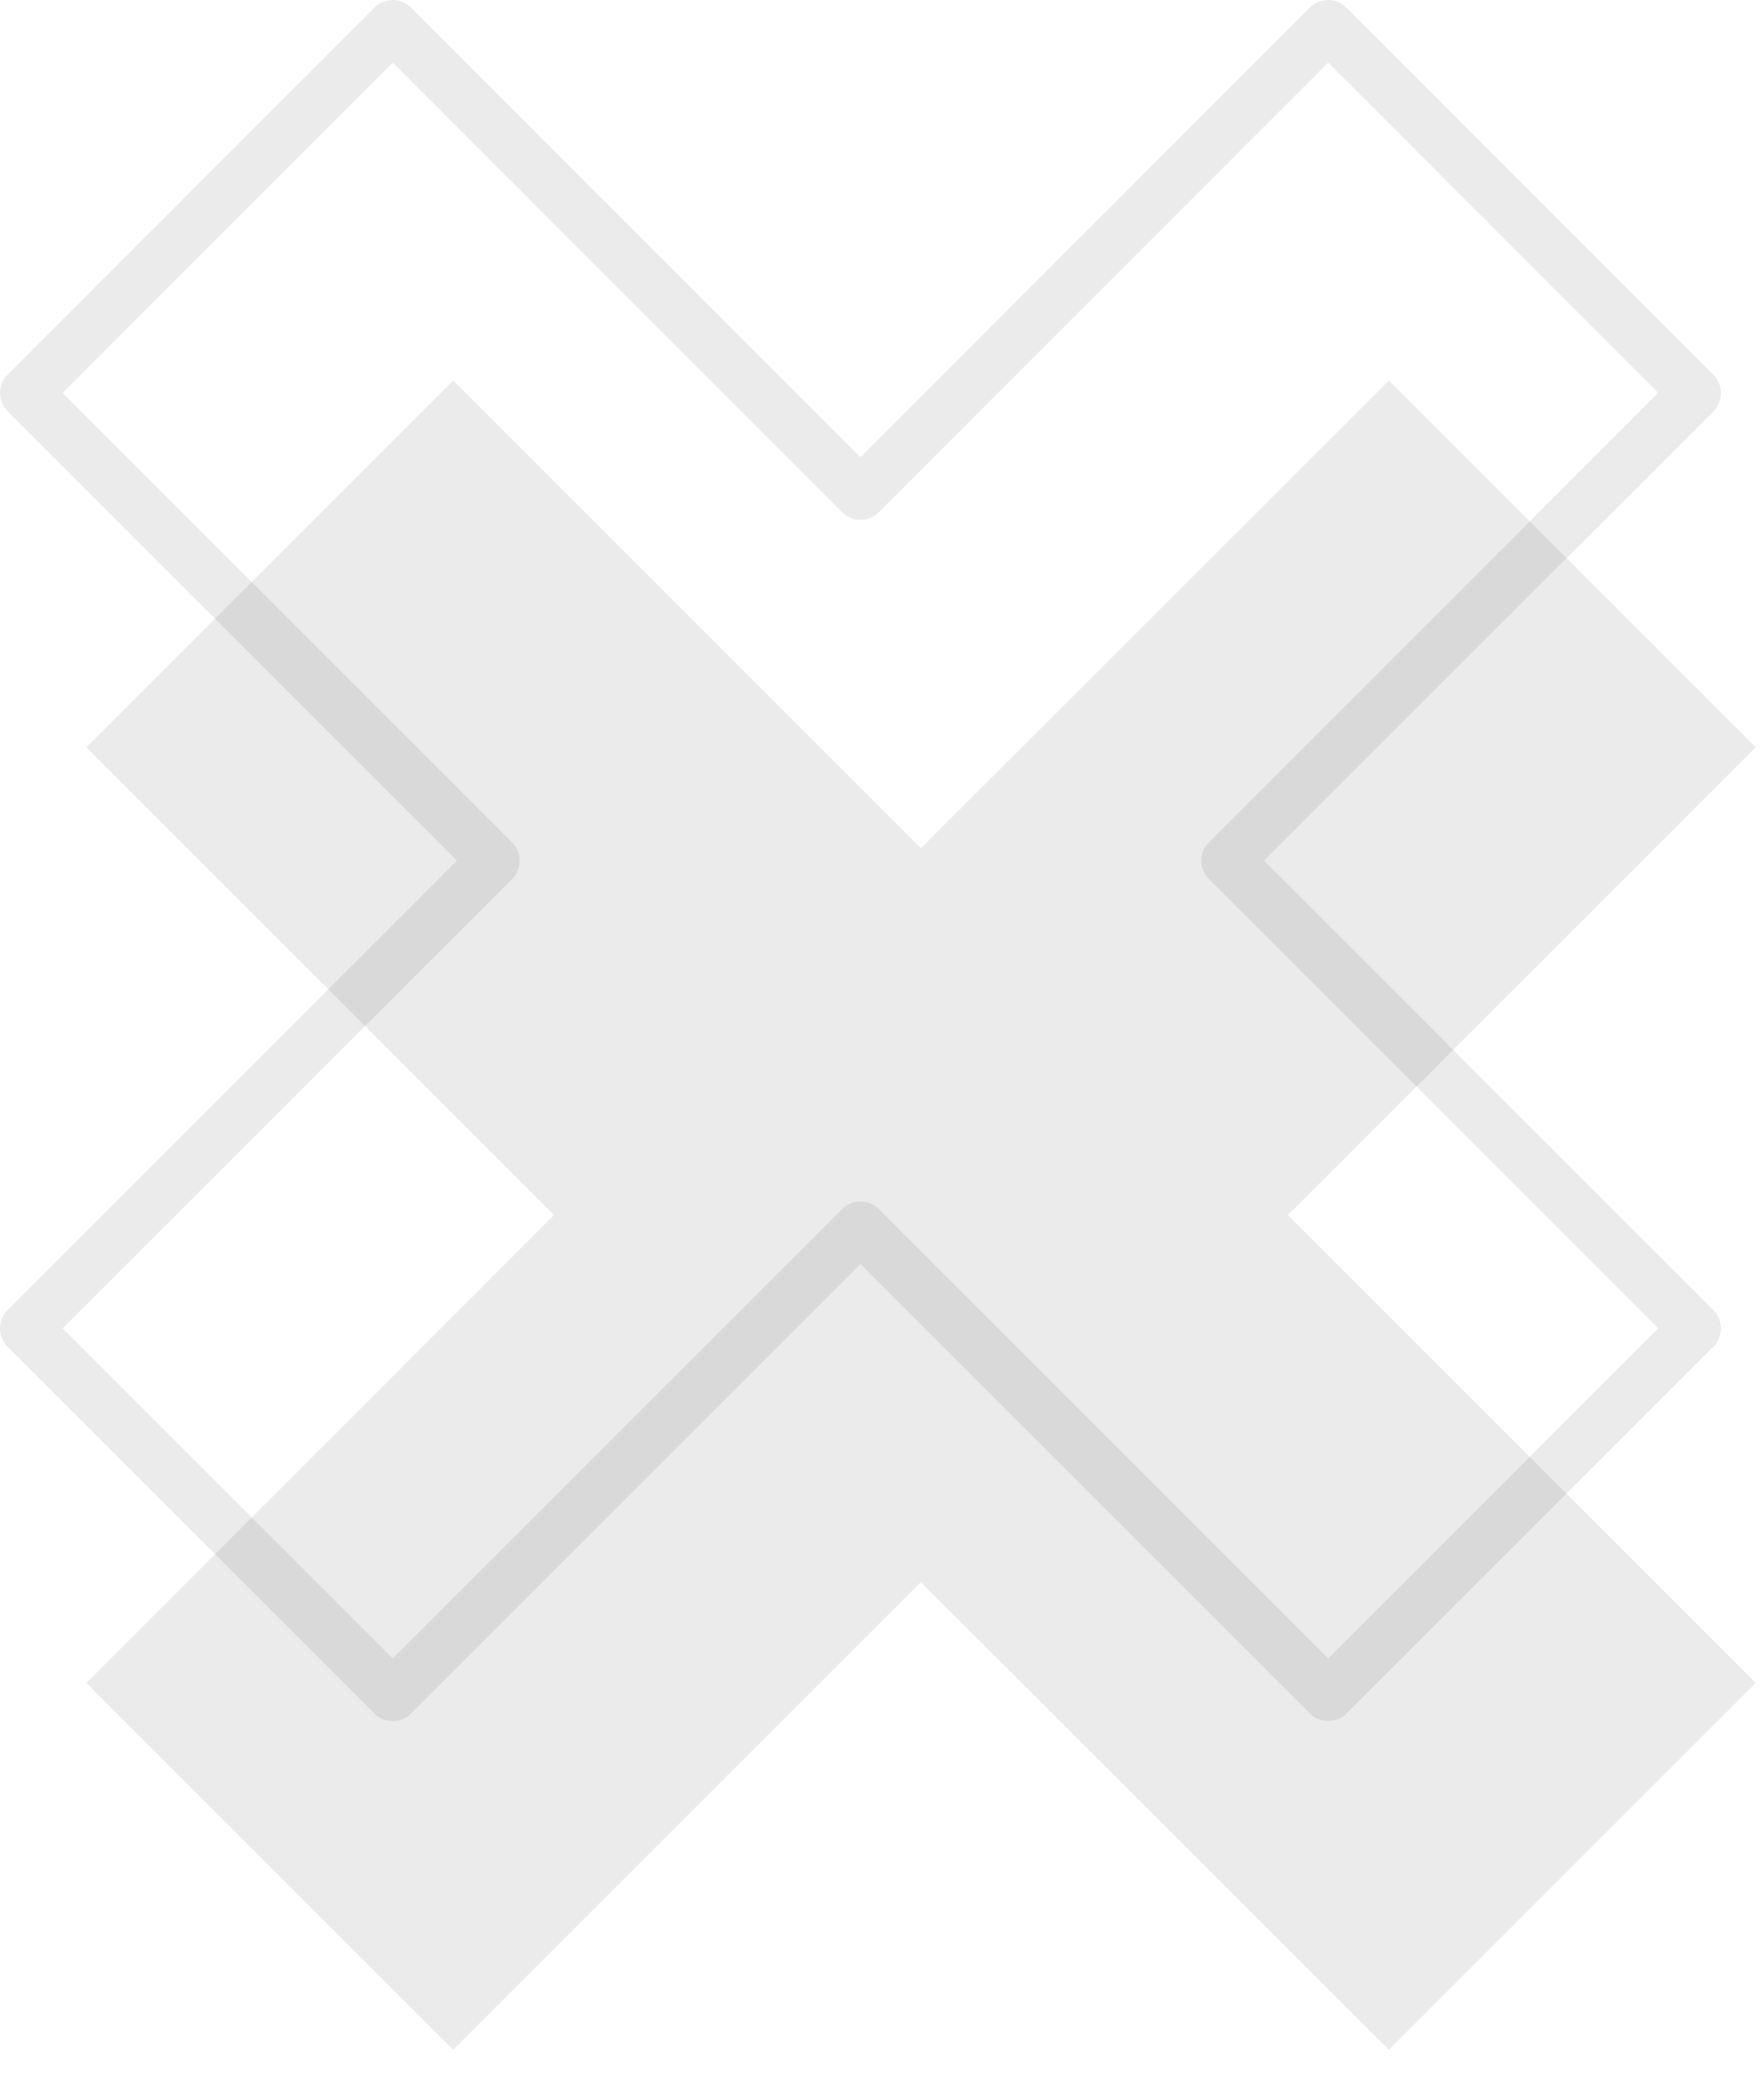 <svg xmlns="http://www.w3.org/2000/svg" width="68" height="80" viewBox="0 0 68 80" fill="none"><path d="M53.54 14.67L35.5 32.7L17.47 14.67L3.33 28.81L21.36 46.84L3.33 64.88L17.47 79.02L35.5 60.99L53.54 79.02L67.68 64.88L49.65 46.84L67.68 28.81L53.54 14.67Z" fill="black" fill-opacity="0.08"></path><path d="M51.2 1L33.17 19.04L15.14 1L1 15.15L19.03 33.18L1 51.21L15.14 65.35L33.17 47.32L51.2 65.35L65.34 51.21L47.31 33.18L65.34 15.15L51.2 1Z" stroke="black" stroke-opacity="0.08" stroke-width="2" stroke-linecap="round" stroke-linejoin="round"></path></svg>
